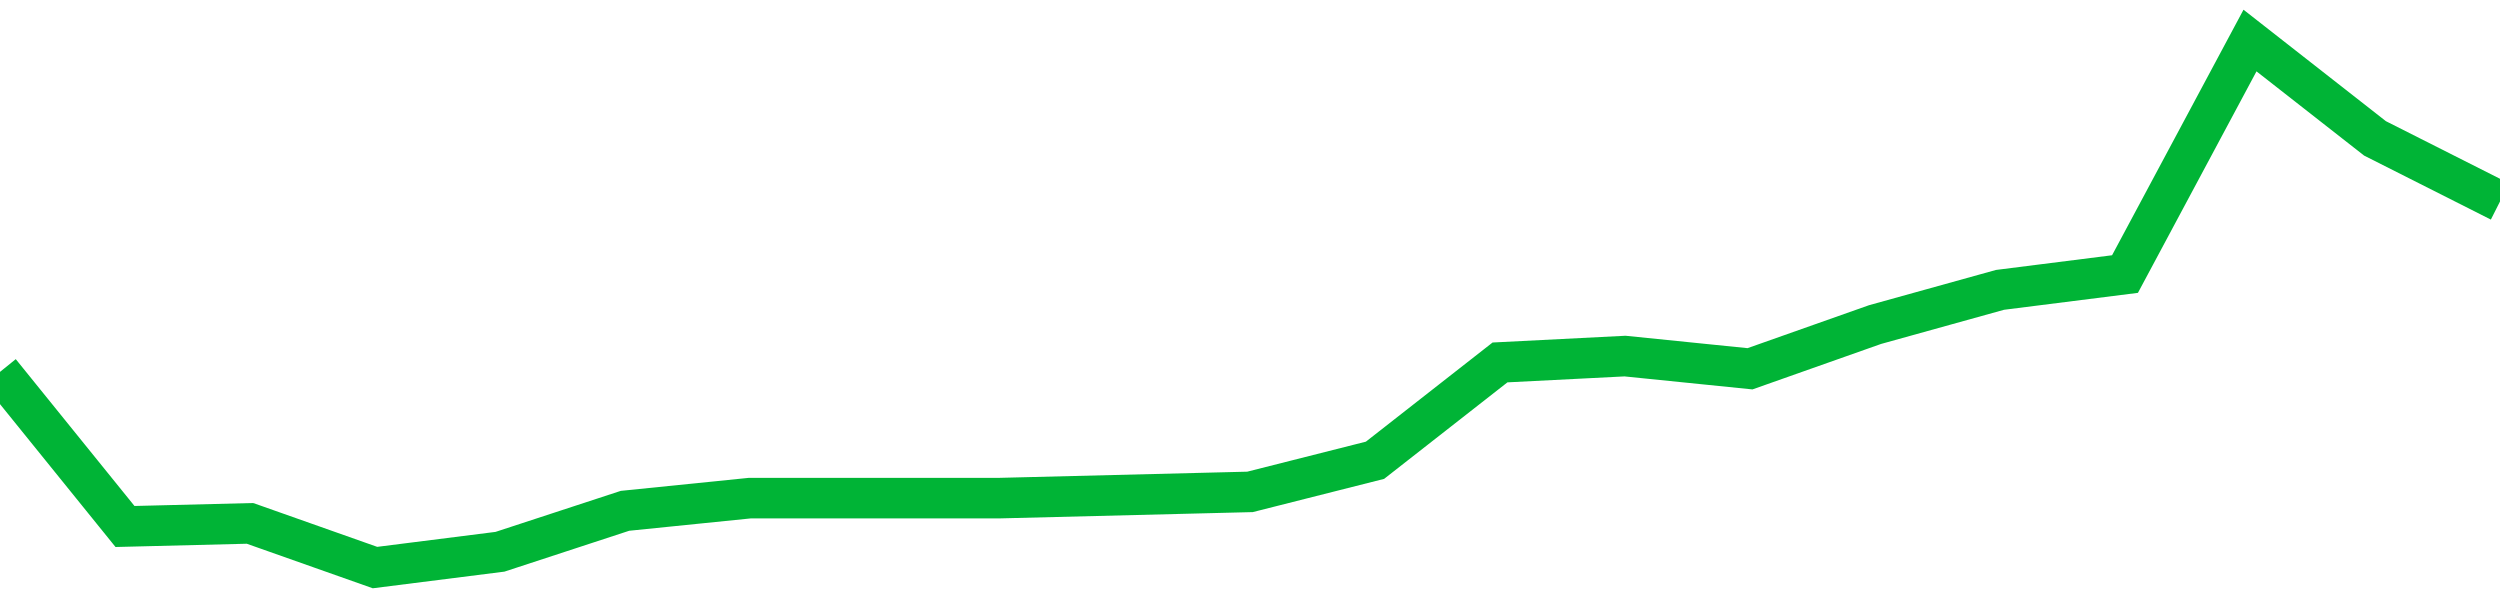 <!-- Generated with https://github.com/jxxe/sparkline/ --><svg viewBox="0 0 185 45" class="sparkline" xmlns="http://www.w3.org/2000/svg"><path class="sparkline--fill" d="M 0 27.52 L 0 27.52 L 9.25 38.96 L 18.5 38.73 L 27.75 42 L 37 40.83 L 46.25 37.8 L 55.5 36.86 L 64.75 36.86 L 74 36.86 L 83.25 36.63 L 92.5 36.4 L 101.75 34.06 L 111 26.82 L 120.25 26.35 L 129.5 27.29 L 138.75 24.02 L 148 21.45 L 157.25 20.28 L 166.5 3 L 175.75 10.24 L 185 14.91 V 45 L 0 45 Z" stroke="none" fill="none" ></path><path class="sparkline--line" d="M 0 27.52 L 0 27.52 L 9.25 38.96 L 18.5 38.73 L 27.75 42 L 37 40.83 L 46.25 37.8 L 55.5 36.86 L 64.75 36.86 L 74 36.86 L 83.25 36.63 L 92.5 36.4 L 101.75 34.06 L 111 26.82 L 120.25 26.35 L 129.5 27.29 L 138.75 24.02 L 148 21.45 L 157.25 20.28 L 166.5 3 L 175.75 10.24 L 185 14.91" fill="none" stroke-width="3" stroke="#00B436" ></path></svg>